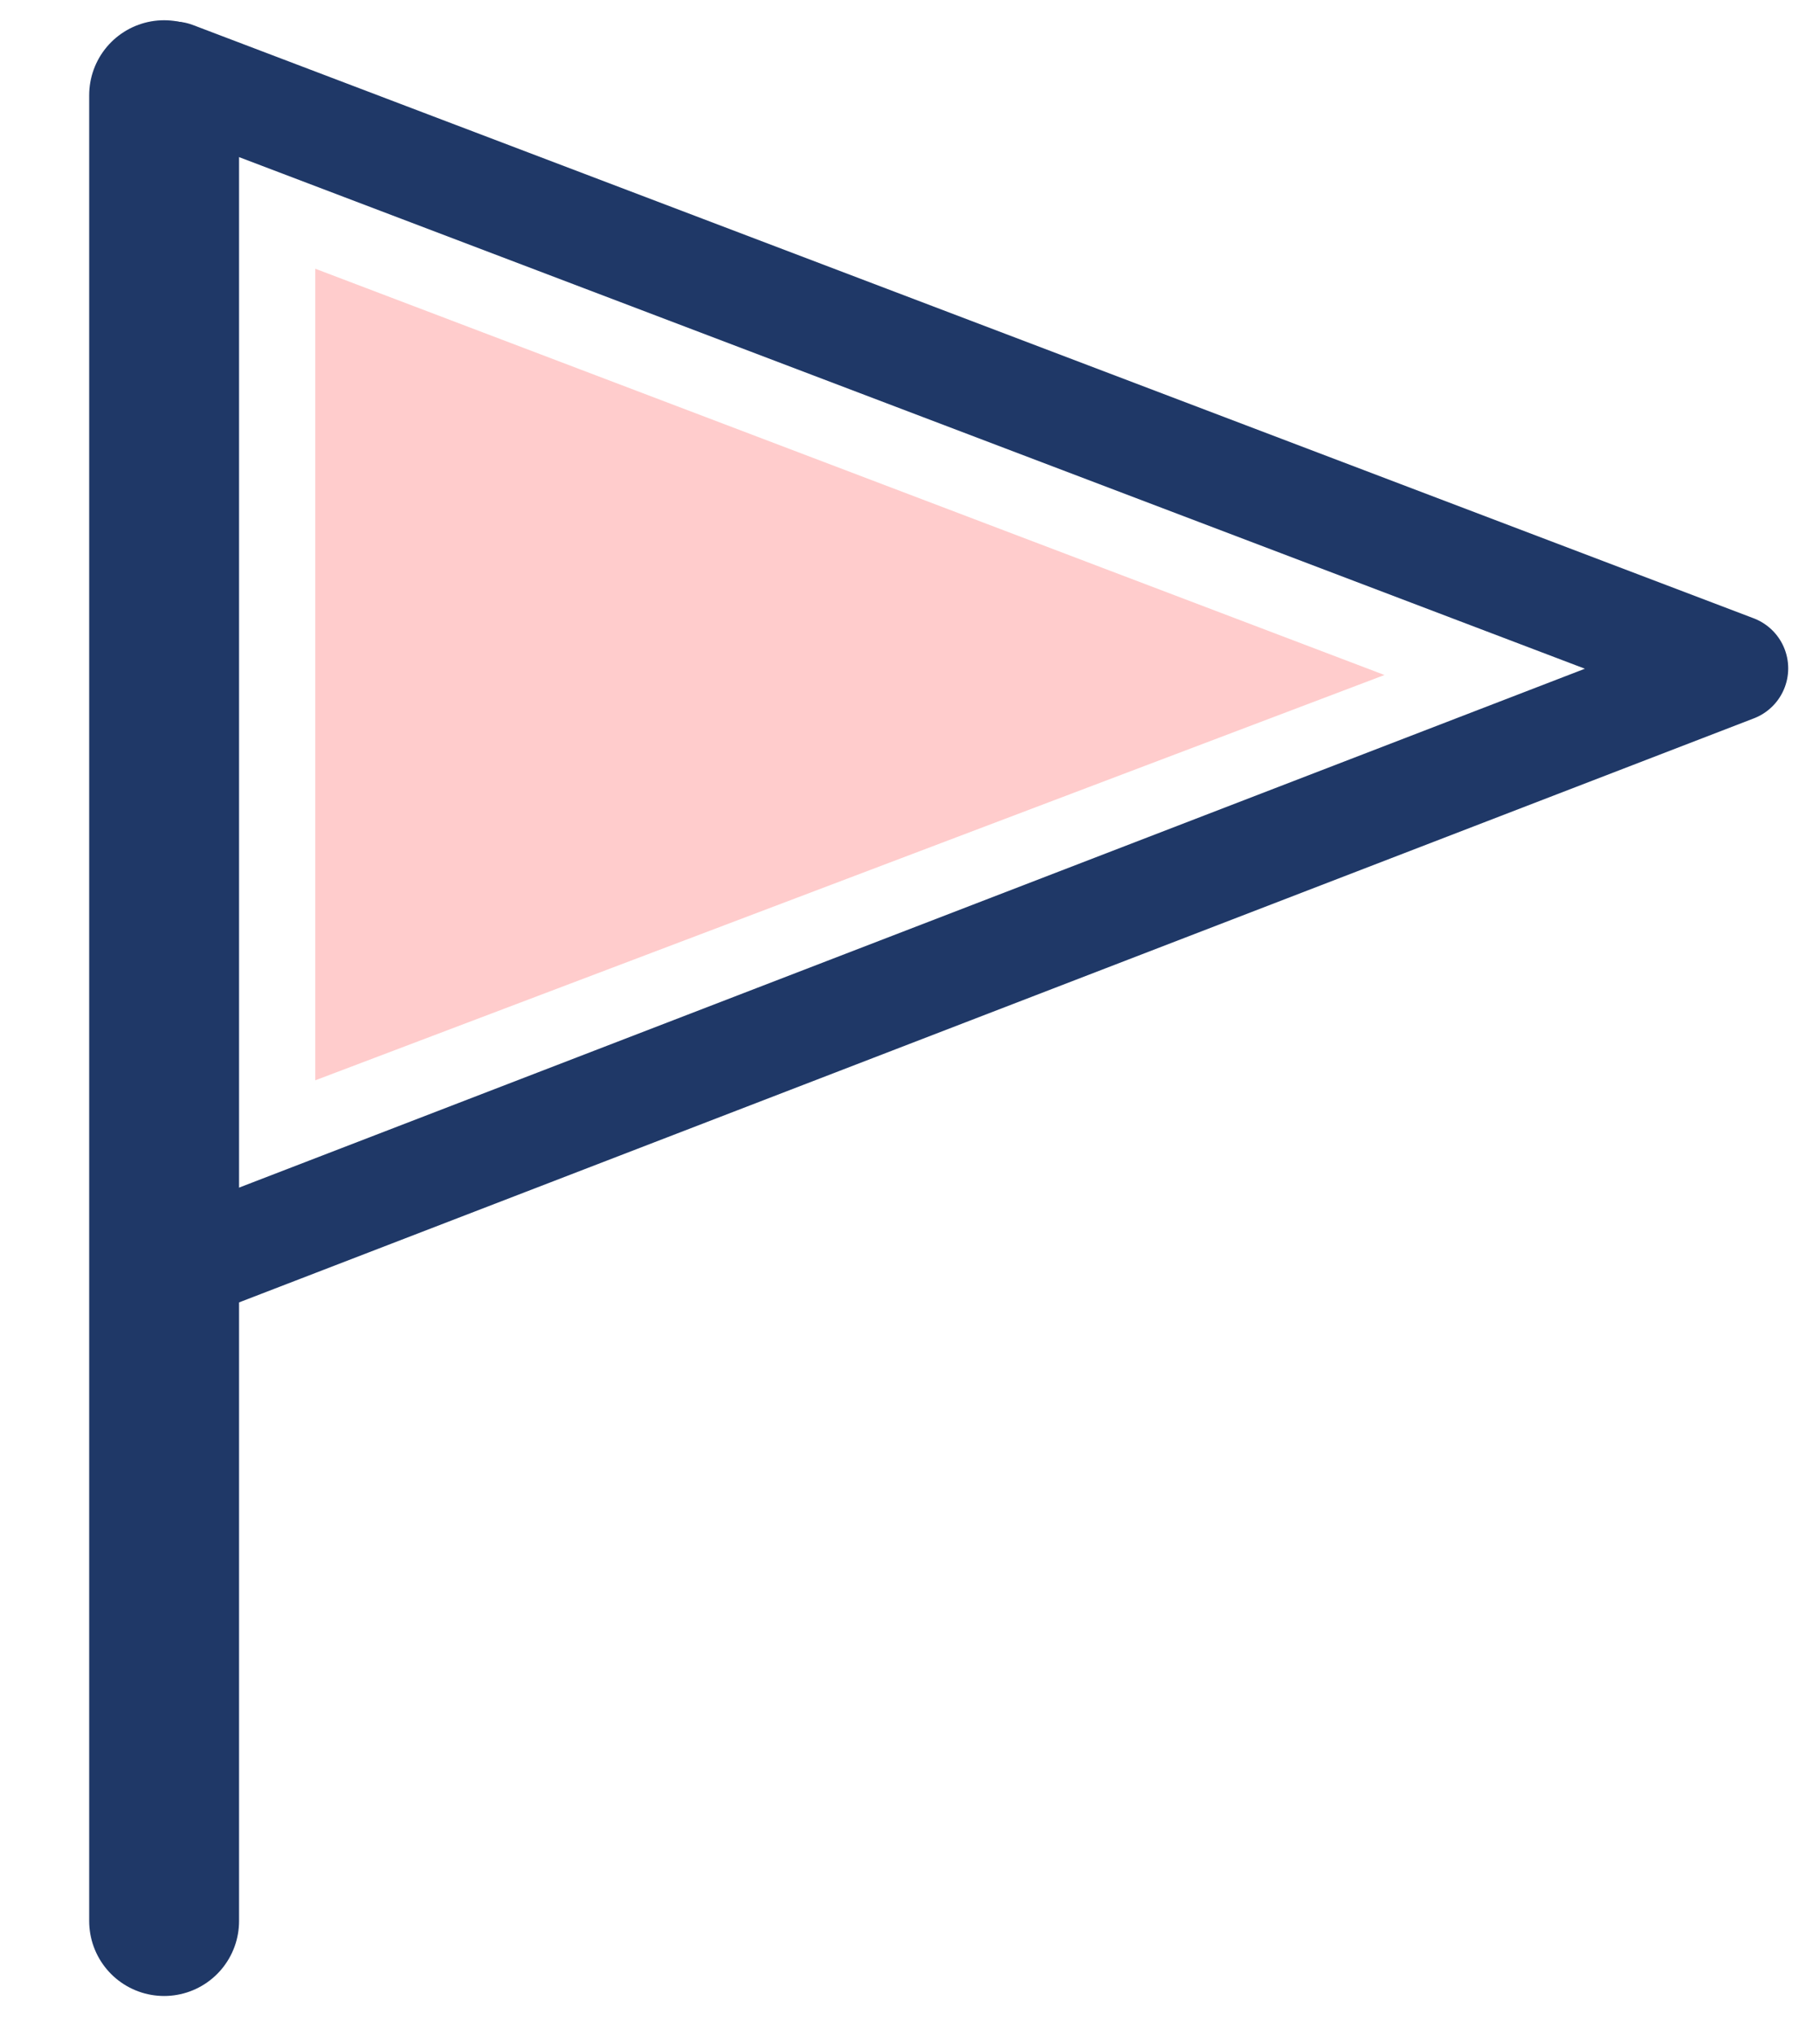 <?xml version="1.0" encoding="utf-8"?>
<!-- Generator: Adobe Illustrator 16.0.0, SVG Export Plug-In . SVG Version: 6.00 Build 0)  -->
<!DOCTYPE svg PUBLIC "-//W3C//DTD SVG 1.1//EN" "http://www.w3.org/Graphics/SVG/1.1/DTD/svg11.dtd">
<svg version="1.1" id="Layer_1" xmlns="http://www.w3.org/2000/svg" xmlns:xlink="http://www.w3.org/1999/xlink" x="0px" y="0px"
	 width="17px" height="19px" viewBox="0.5 2.5 17 19" enable-background="new 0.5 2.5 17 19" xml:space="preserve">
<g>
	<g>
		<polyline fill="#FFCCCC" points="3.445,5.009 3.445,12.586 13.432,8.802 3.445,5.009 		"/>
		<polygon display="none" fill="#98CBFF" points="13.492,12.294 2.556,8.14 2.556,10.692 10.33,13.493 		"/>
	</g>
	<g>
		<polyline fill="none" stroke="#1F3867" stroke-linecap="round" stroke-linejoin="round" stroke-miterlimit="10" points="
			2.125,3.301 2.125,14.358 16.703,8.74 2.125,3.201 		"/>
	</g>
	
		<line fill="none" stroke="#1F3867" stroke-width="1.4" stroke-linecap="round" stroke-linejoin="round" stroke-miterlimit="10" x1="2.033" y1="3.389" x2="2.033" y2="20.435"/>
</g>
</svg>
